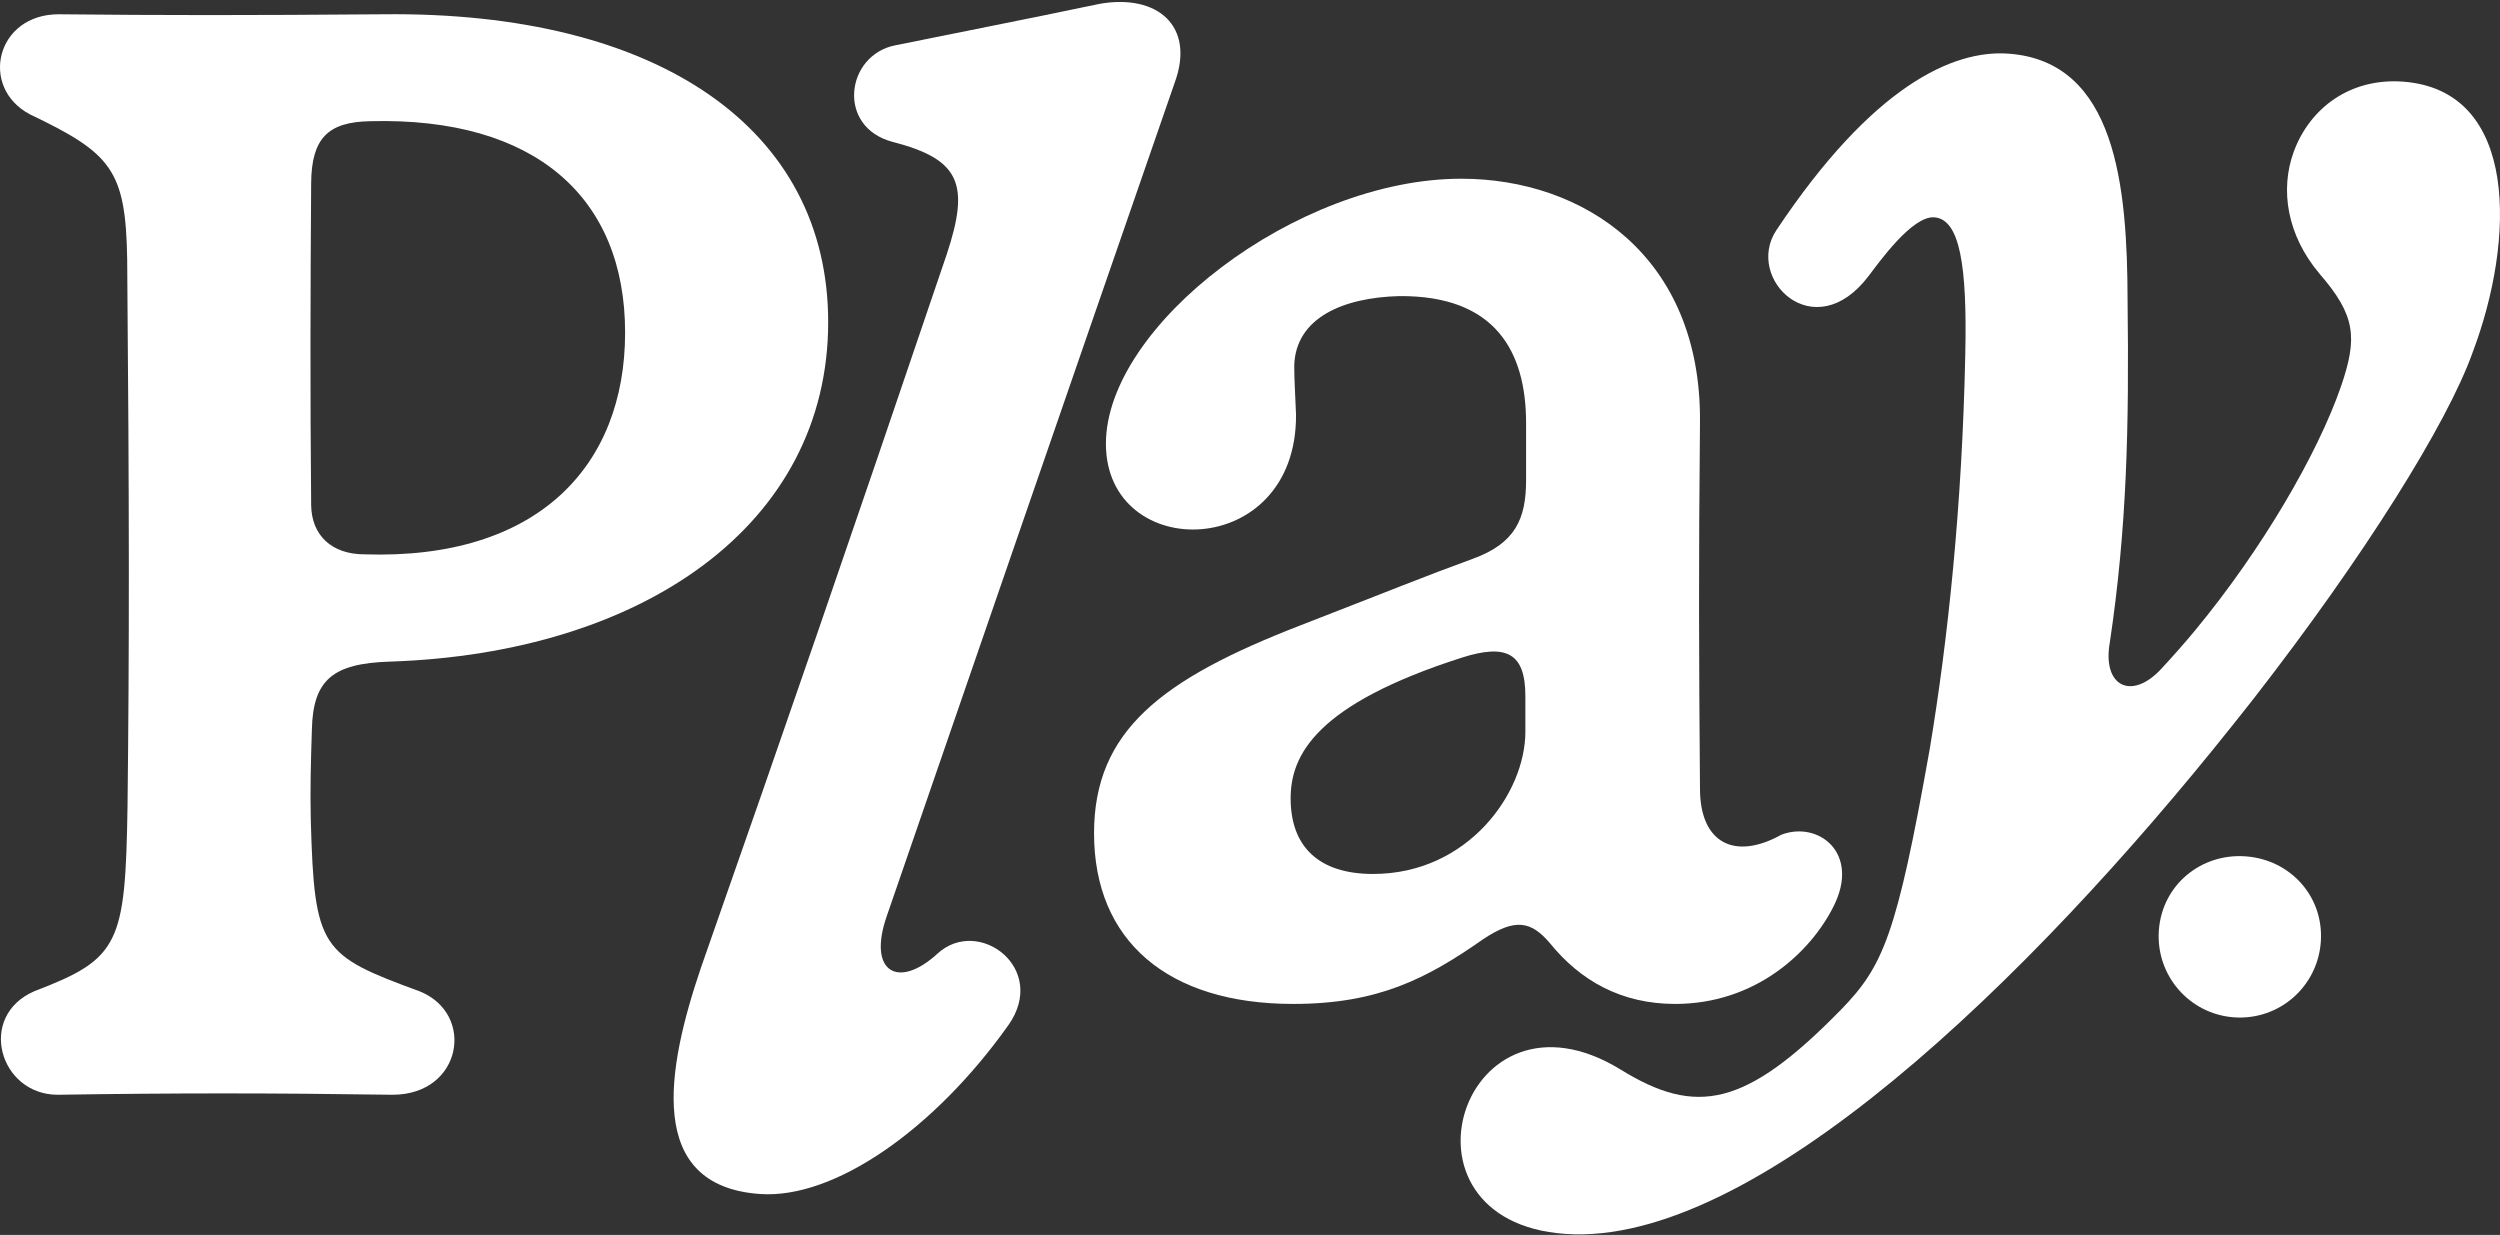<svg width="166" height="82" viewBox="0 0 166 82" fill="none" xmlns="http://www.w3.org/2000/svg">
<rect x="0" y="0" width="166" height="82" fill="#333333" stroke="none"/>
<path d="M103.92 81.93C91.854 81.074 97.123 64.575 107.618 71.024C112.623 74.112 115.9 73.529 122.232 67.052C125.049 64.16 125.937 62.114 128.134 49.736C129.345 42.464 130.286 33.591 130.493 23.587C130.631 17.582 130.127 14.55 128.434 14.43C126.956 14.325 124.745 17.452 124.084 18.315C120.46 23.115 115.827 18.497 117.947 15.292C124.332 5.703 129.679 3.302 133.352 3.562C140.529 4.072 141.255 12.416 141.271 19.966C141.374 28.314 141.232 35.039 140.093 42.651C139.573 45.586 141.542 46.541 143.515 44.404C144.268 43.594 145.024 42.737 145.757 41.855C150.214 36.467 153.9 30.114 155.438 25.669C156.556 22.417 156.42 20.945 154.005 18.162C151.862 15.613 151.38 12.607 152.302 10.084C153.372 7.164 156.054 5.173 159.535 5.42C167.285 5.97 167.009 15.945 164.178 23.413C162.503 28.112 156.987 36.947 149.655 46.373C149.18 46.987 148.681 47.599 148.181 48.234C134.816 64.997 116.511 82.824 103.92 81.93Z" fill="white"/>
<path d="M50.455 79.281C42.871 78.743 44.234 71.027 46.564 64.194C52.334 47.731 56.074 36.9 62.862 16.89C64.417 12.207 63.742 10.577 59.27 9.421C55.529 8.436 56.156 3.663 59.438 3.01C63.45 2.192 68.237 1.261 73.006 0.257C76.865 -0.427 79.372 1.74 78.004 5.477C69.566 29.828 64.465 44.637 58.882 60.826C57.588 64.545 59.637 65.721 62.252 63.318C64.97 60.826 69.637 64.297 66.947 68.085C62.048 74.975 55.415 79.633 50.455 79.281Z" fill="white"/>
<path d="M85.865 66.661C77.545 66.661 72.645 62.478 72.645 55.33C72.645 48.516 77.139 45.097 86.319 41.535C92.176 39.264 94.615 38.26 97.77 37.113C100.615 36.085 101.333 34.459 101.333 31.877V28.1C101.333 23.319 99.276 19.613 92.917 19.661C89.188 19.756 86.032 21.095 85.937 24.275C85.937 25.279 86.008 26.163 86.056 27.526C86.128 37.28 73.433 37.423 73.433 29.463C73.433 21.645 86.08 11.867 97.029 11.867C105.11 11.867 112.975 16.983 112.879 28.028C112.784 37.71 112.808 43.544 112.879 52.365C112.879 55.999 115.198 57.146 118.282 55.425C120.721 54.493 123.542 56.62 121.749 60.182C120.219 63.243 116.561 66.661 111.23 66.661C107.668 66.661 104.942 65.131 102.91 62.621C101.667 61.163 100.615 60.947 98.488 62.358C94.734 64.988 91.507 66.661 85.865 66.661ZM85.698 53.011C85.698 56.214 87.562 58.031 91.172 58.031C97.46 58.031 101.285 52.676 101.285 48.588V46.221C101.285 43.352 100.018 42.731 97.077 43.663C87.371 46.771 85.698 50.142 85.698 53.011Z" fill="white"/>
<path d="M3.831 72.692C-0.042 72.692 -1.548 67.456 2.301 65.807C7.943 63.655 8.325 62.675 8.468 53.519C8.588 43.095 8.588 33.796 8.445 17.205C8.349 11.276 7.393 10.176 1.99 7.594C-1.405 5.801 -0.257 0.924 3.926 0.948C10.787 1.02 16.501 1.02 25.418 0.948C43.755 0.733 54.991 8.574 54.991 21.388C54.991 34.871 42.655 43.382 25.872 43.932C22.119 44.052 20.78 45.127 20.709 48.45C20.637 50.722 20.589 52.395 20.637 54.475C20.876 63.033 21.306 63.416 27.881 65.831C31.586 67.337 30.678 72.692 26.064 72.692C17.84 72.572 11.744 72.572 3.831 72.692ZM20.661 33.533C20.685 35.565 22.047 36.808 24.199 36.808C35.698 37.191 41.507 30.951 41.507 22.081C41.507 13.117 35.555 7.761 24.581 8.048C21.761 8.096 20.685 9.196 20.661 12.16C20.613 19.117 20.589 26.026 20.661 33.533Z" fill="white"/>
<path d="M148.342 67.551C145.373 67.341 143.136 64.762 143.348 61.777C143.561 58.775 146.131 56.651 149.101 56.861C152.086 57.073 154.315 59.538 154.102 62.54C153.89 65.525 151.327 67.763 148.342 67.551Z" fill="white"/>
</svg>
